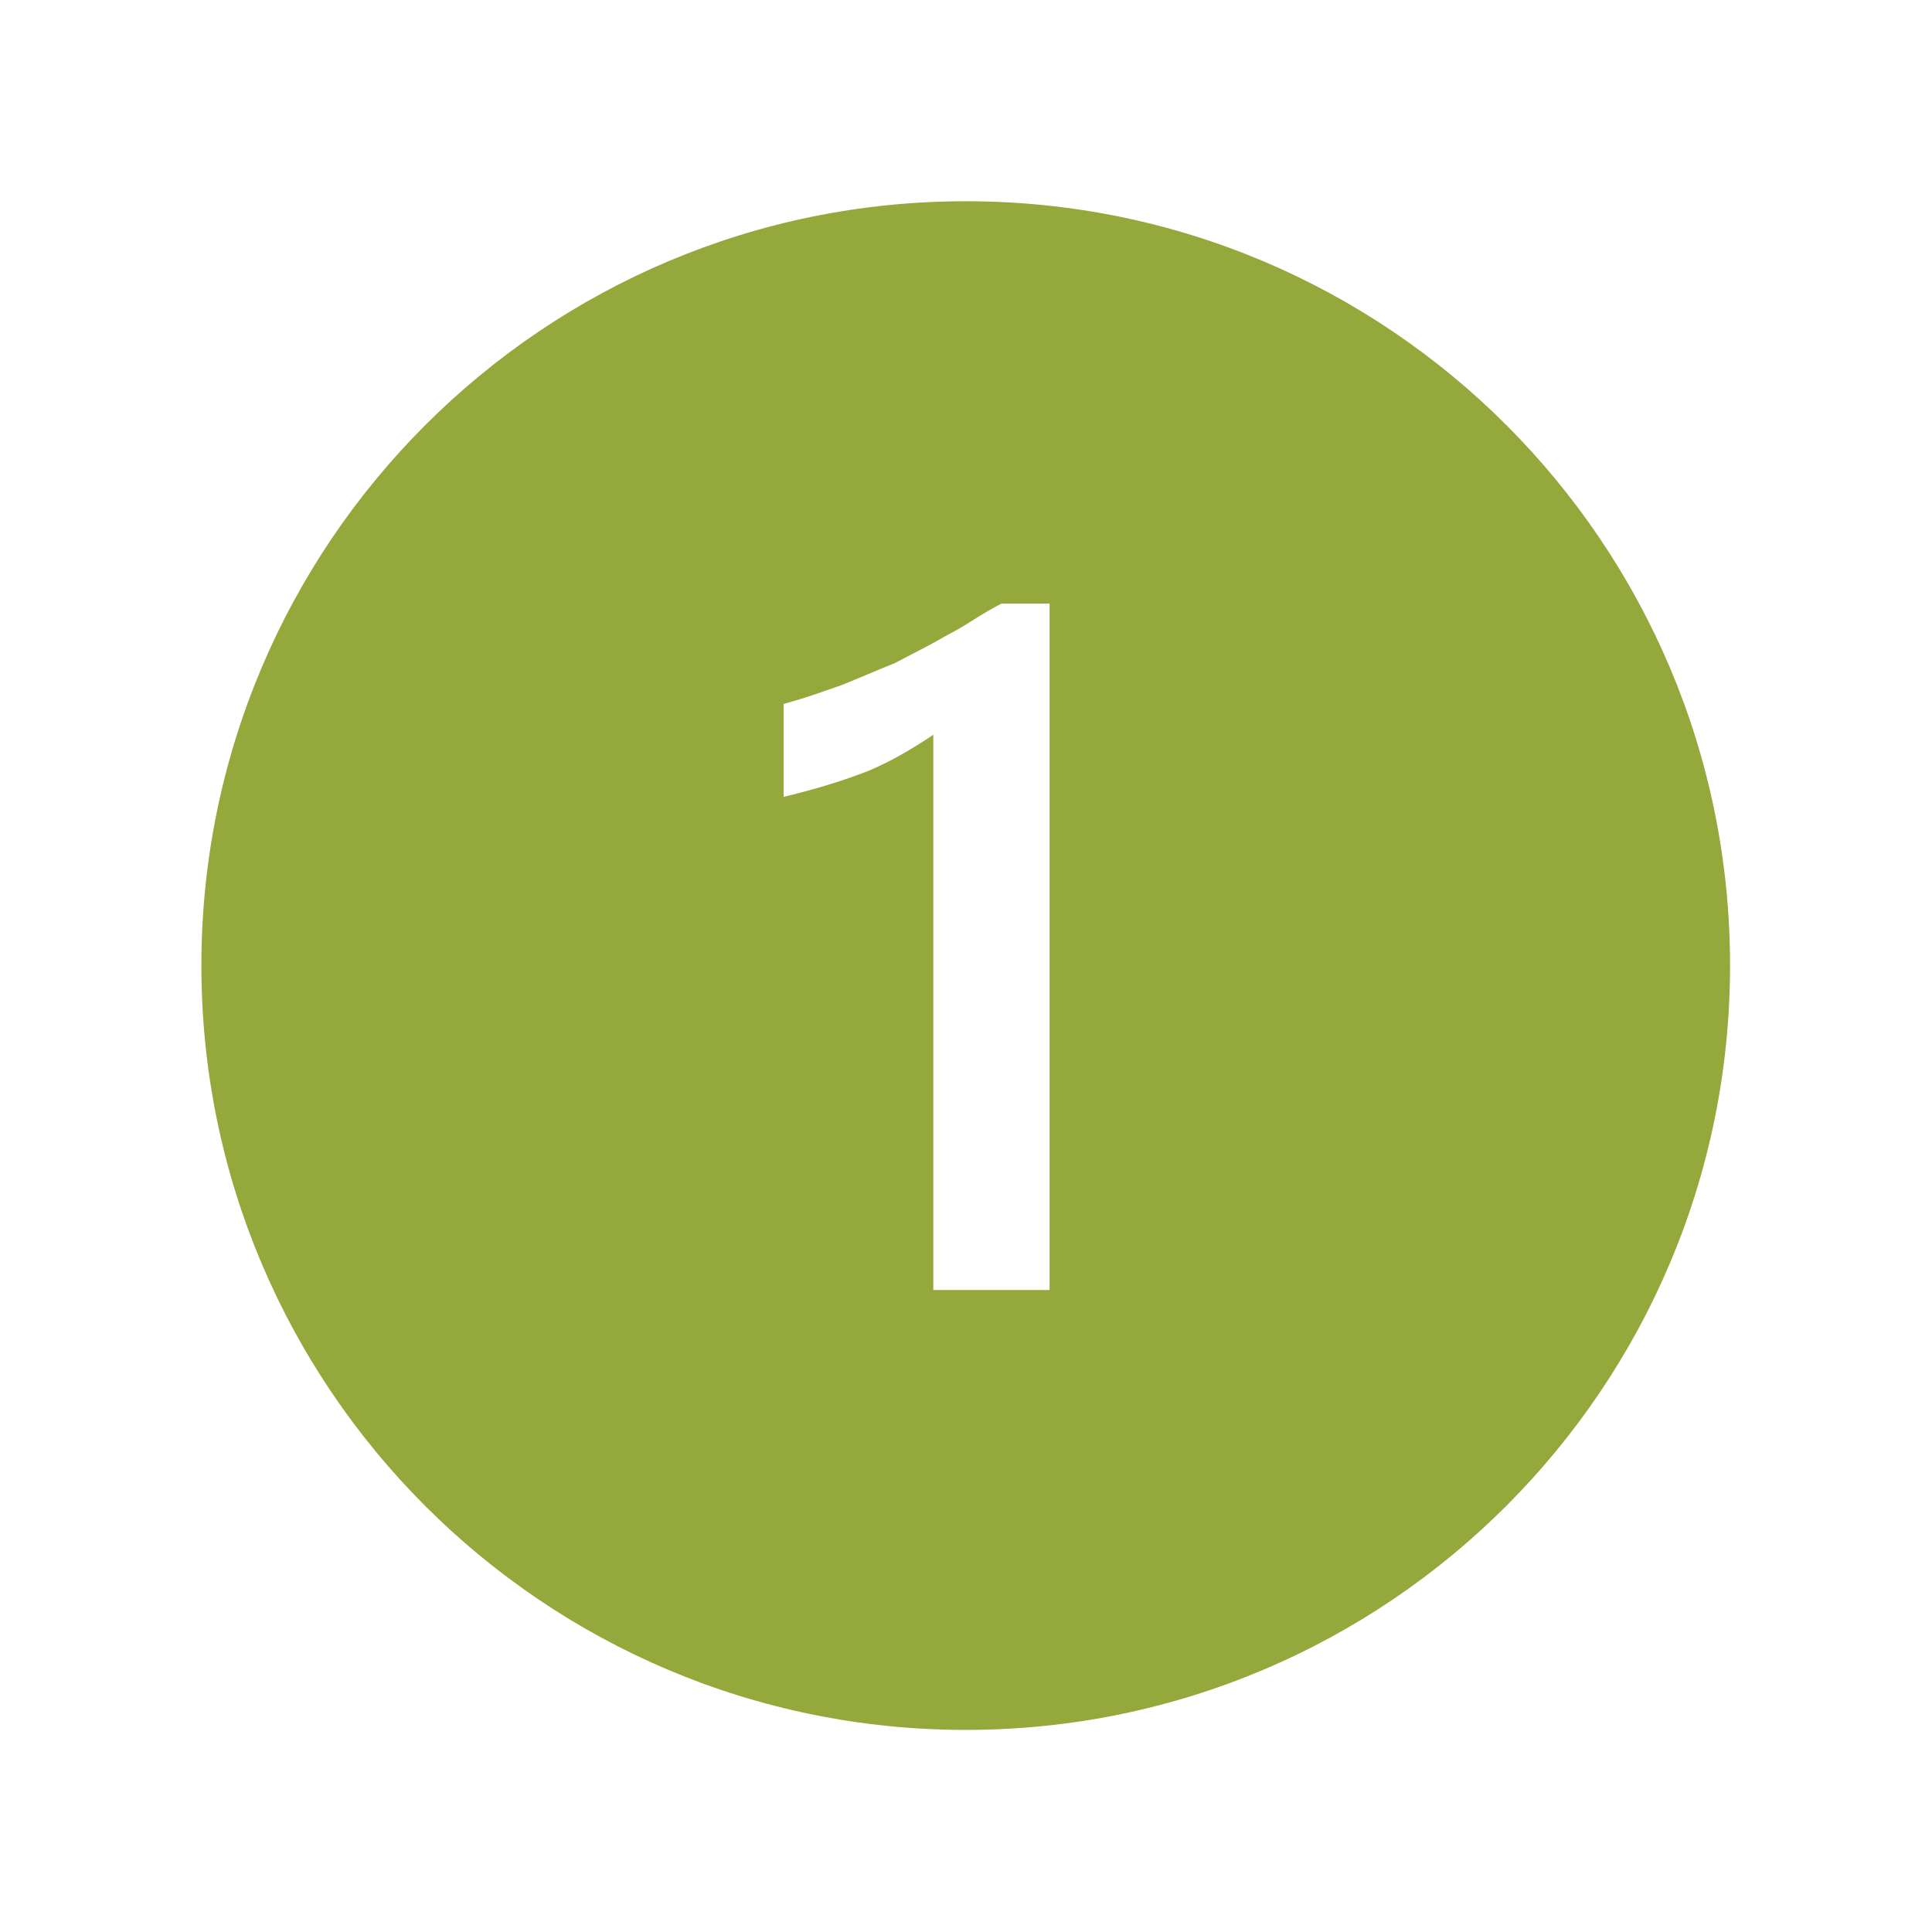 <svg width="96" height="96" xmlns="http://www.w3.org/2000/svg" xmlns:xlink="http://www.w3.org/1999/xlink" xml:space="preserve" overflow="hidden"><defs><clipPath id="clip0"><rect x="16" y="374" width="96" height="96"/></clipPath></defs><g clip-path="url(#clip0)" transform="translate(-16 -374)"><path d="M63.986 384C43.011 384 26.007 401.004 26.007 421.979 26.007 442.954 43.011 459.958 63.986 459.958 84.961 459.958 101.965 442.954 101.965 421.979 101.965 421.978 101.965 421.976 101.965 421.975 101.972 401.009 84.982 384.007 64.016 384 64.006 384 63.996 384 63.986 384ZM68.152 438.1 62.375 438.1 62.375 410.509C61.887 410.842 61.372 411.163 60.83 411.472 60.288 411.782 59.729 412.059 59.154 412.302 58.533 412.546 57.88 412.773 57.195 412.983 56.51 413.193 55.758 413.398 54.937 413.597L54.937 408.982C55.49 408.827 55.994 408.672 56.447 408.517 56.9 408.362 57.349 408.207 57.793 408.052 58.234 407.875 58.678 407.693 59.121 407.504 59.564 407.315 60.006 407.134 60.449 406.956 60.869 406.735 61.295 406.513 61.726 406.292 62.157 406.071 62.584 405.837 63.006 405.592 63.473 405.349 63.932 405.083 64.383 404.792 64.834 404.501 65.294 404.235 65.762 403.992L68.152 403.992Z" fill="#94A83C"/></g></svg>